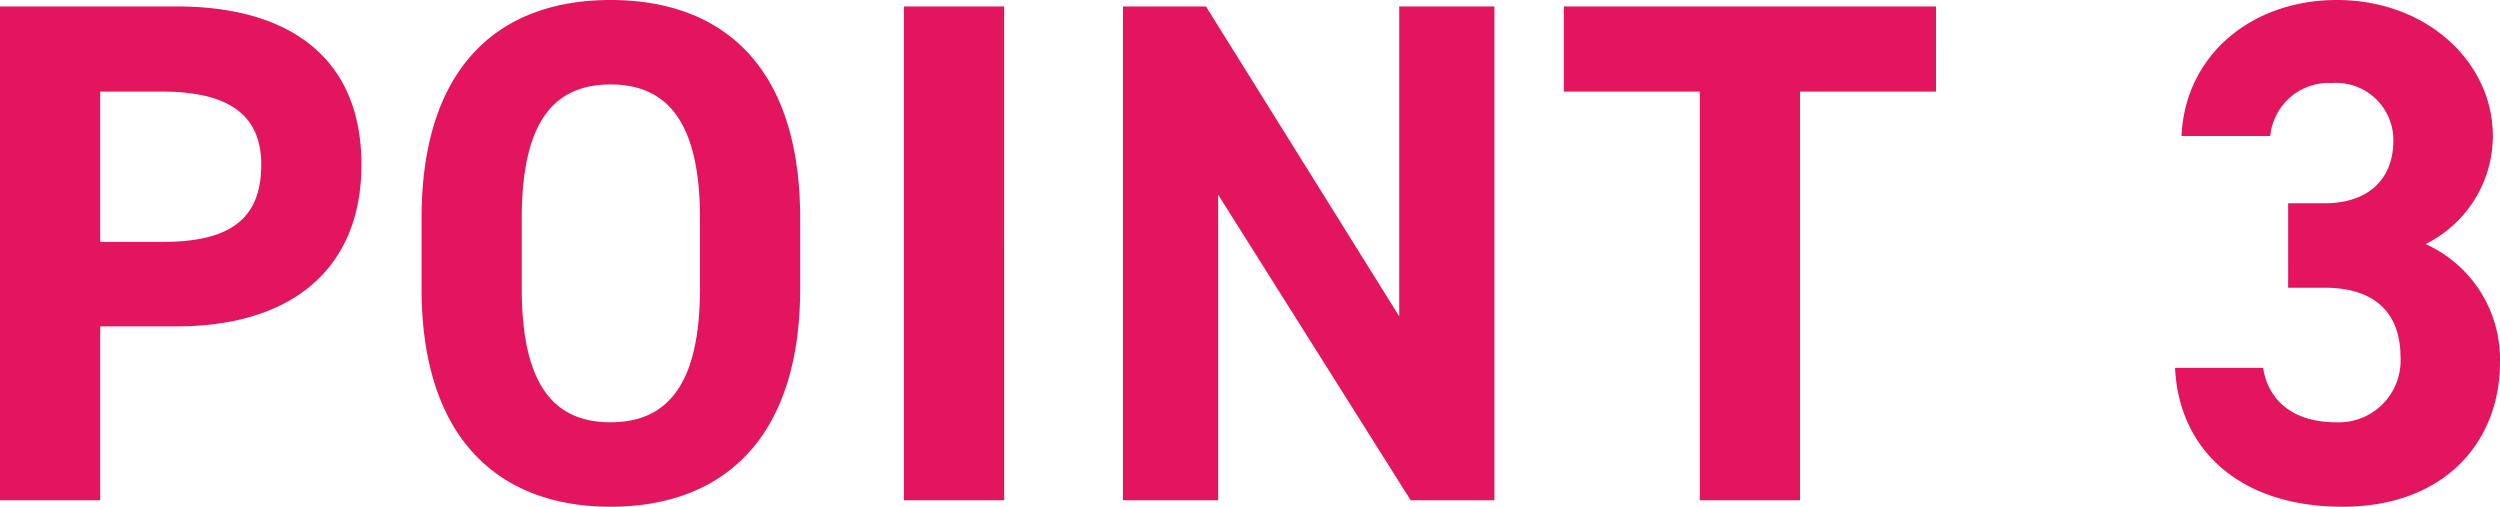 <svg xmlns="http://www.w3.org/2000/svg" width="104.79" height="21.24" viewBox="0 0 104.79 21.24">
  <path id="パス_54" data-name="パス 54" d="M155.285,21.71c4.8,0,7.74-2.4,7.74-6.78,0-4.44-2.97-6.63-7.74-6.63h-7.41V29h4.2V21.71Zm-3.21-3.54v-6.3h2.61c2.91,0,4.14,1.08,4.14,3.06,0,2.22-1.23,3.24-4.14,3.24Zm29.34,1.95V17.18c0-6.39-3.27-9.15-7.95-9.15-4.65,0-7.92,2.76-7.92,9.15v2.94c0,6.33,3.27,9.15,7.92,9.15C178.145,29.27,181.415,26.45,181.415,20.12Zm-11.67-2.94c0-3.96,1.29-5.61,3.72-5.61s3.75,1.65,3.75,5.61v2.94c0,3.96-1.32,5.61-3.75,5.61s-3.72-1.65-3.72-5.61Zm20.22-8.88h-4.2V29h4.2Zm16.56,0V21.29l-8.1-12.99h-3.48V29h3.99V16.19L207.005,29h3.51V8.3Zm6.9,0v3.57h5.7V29h4.2V11.87h5.7V8.3Zm30.36,11.79h1.53c2.13,0,3.18,1.08,3.18,2.91a2.59,2.59,0,0,1-2.7,2.73c-1.86,0-2.85-.96-3.06-2.28h-3.69c.15,3.36,2.64,5.82,7.02,5.82,4.26,0,6.6-2.7,6.6-6.06a5.3,5.3,0,0,0-3.12-4.95,5.064,5.064,0,0,0,2.82-4.53c0-3.09-2.76-5.7-6.54-5.7-3.57,0-6.36,2.31-6.51,5.7h3.72a2.462,2.462,0,0,1,2.58-2.22,2.4,2.4,0,0,1,2.58,2.4c0,1.74-1.17,2.64-2.88,2.64h-1.53Z" transform="translate(-147.875 -8.03)" fill="#e3155f"/>
</svg>
